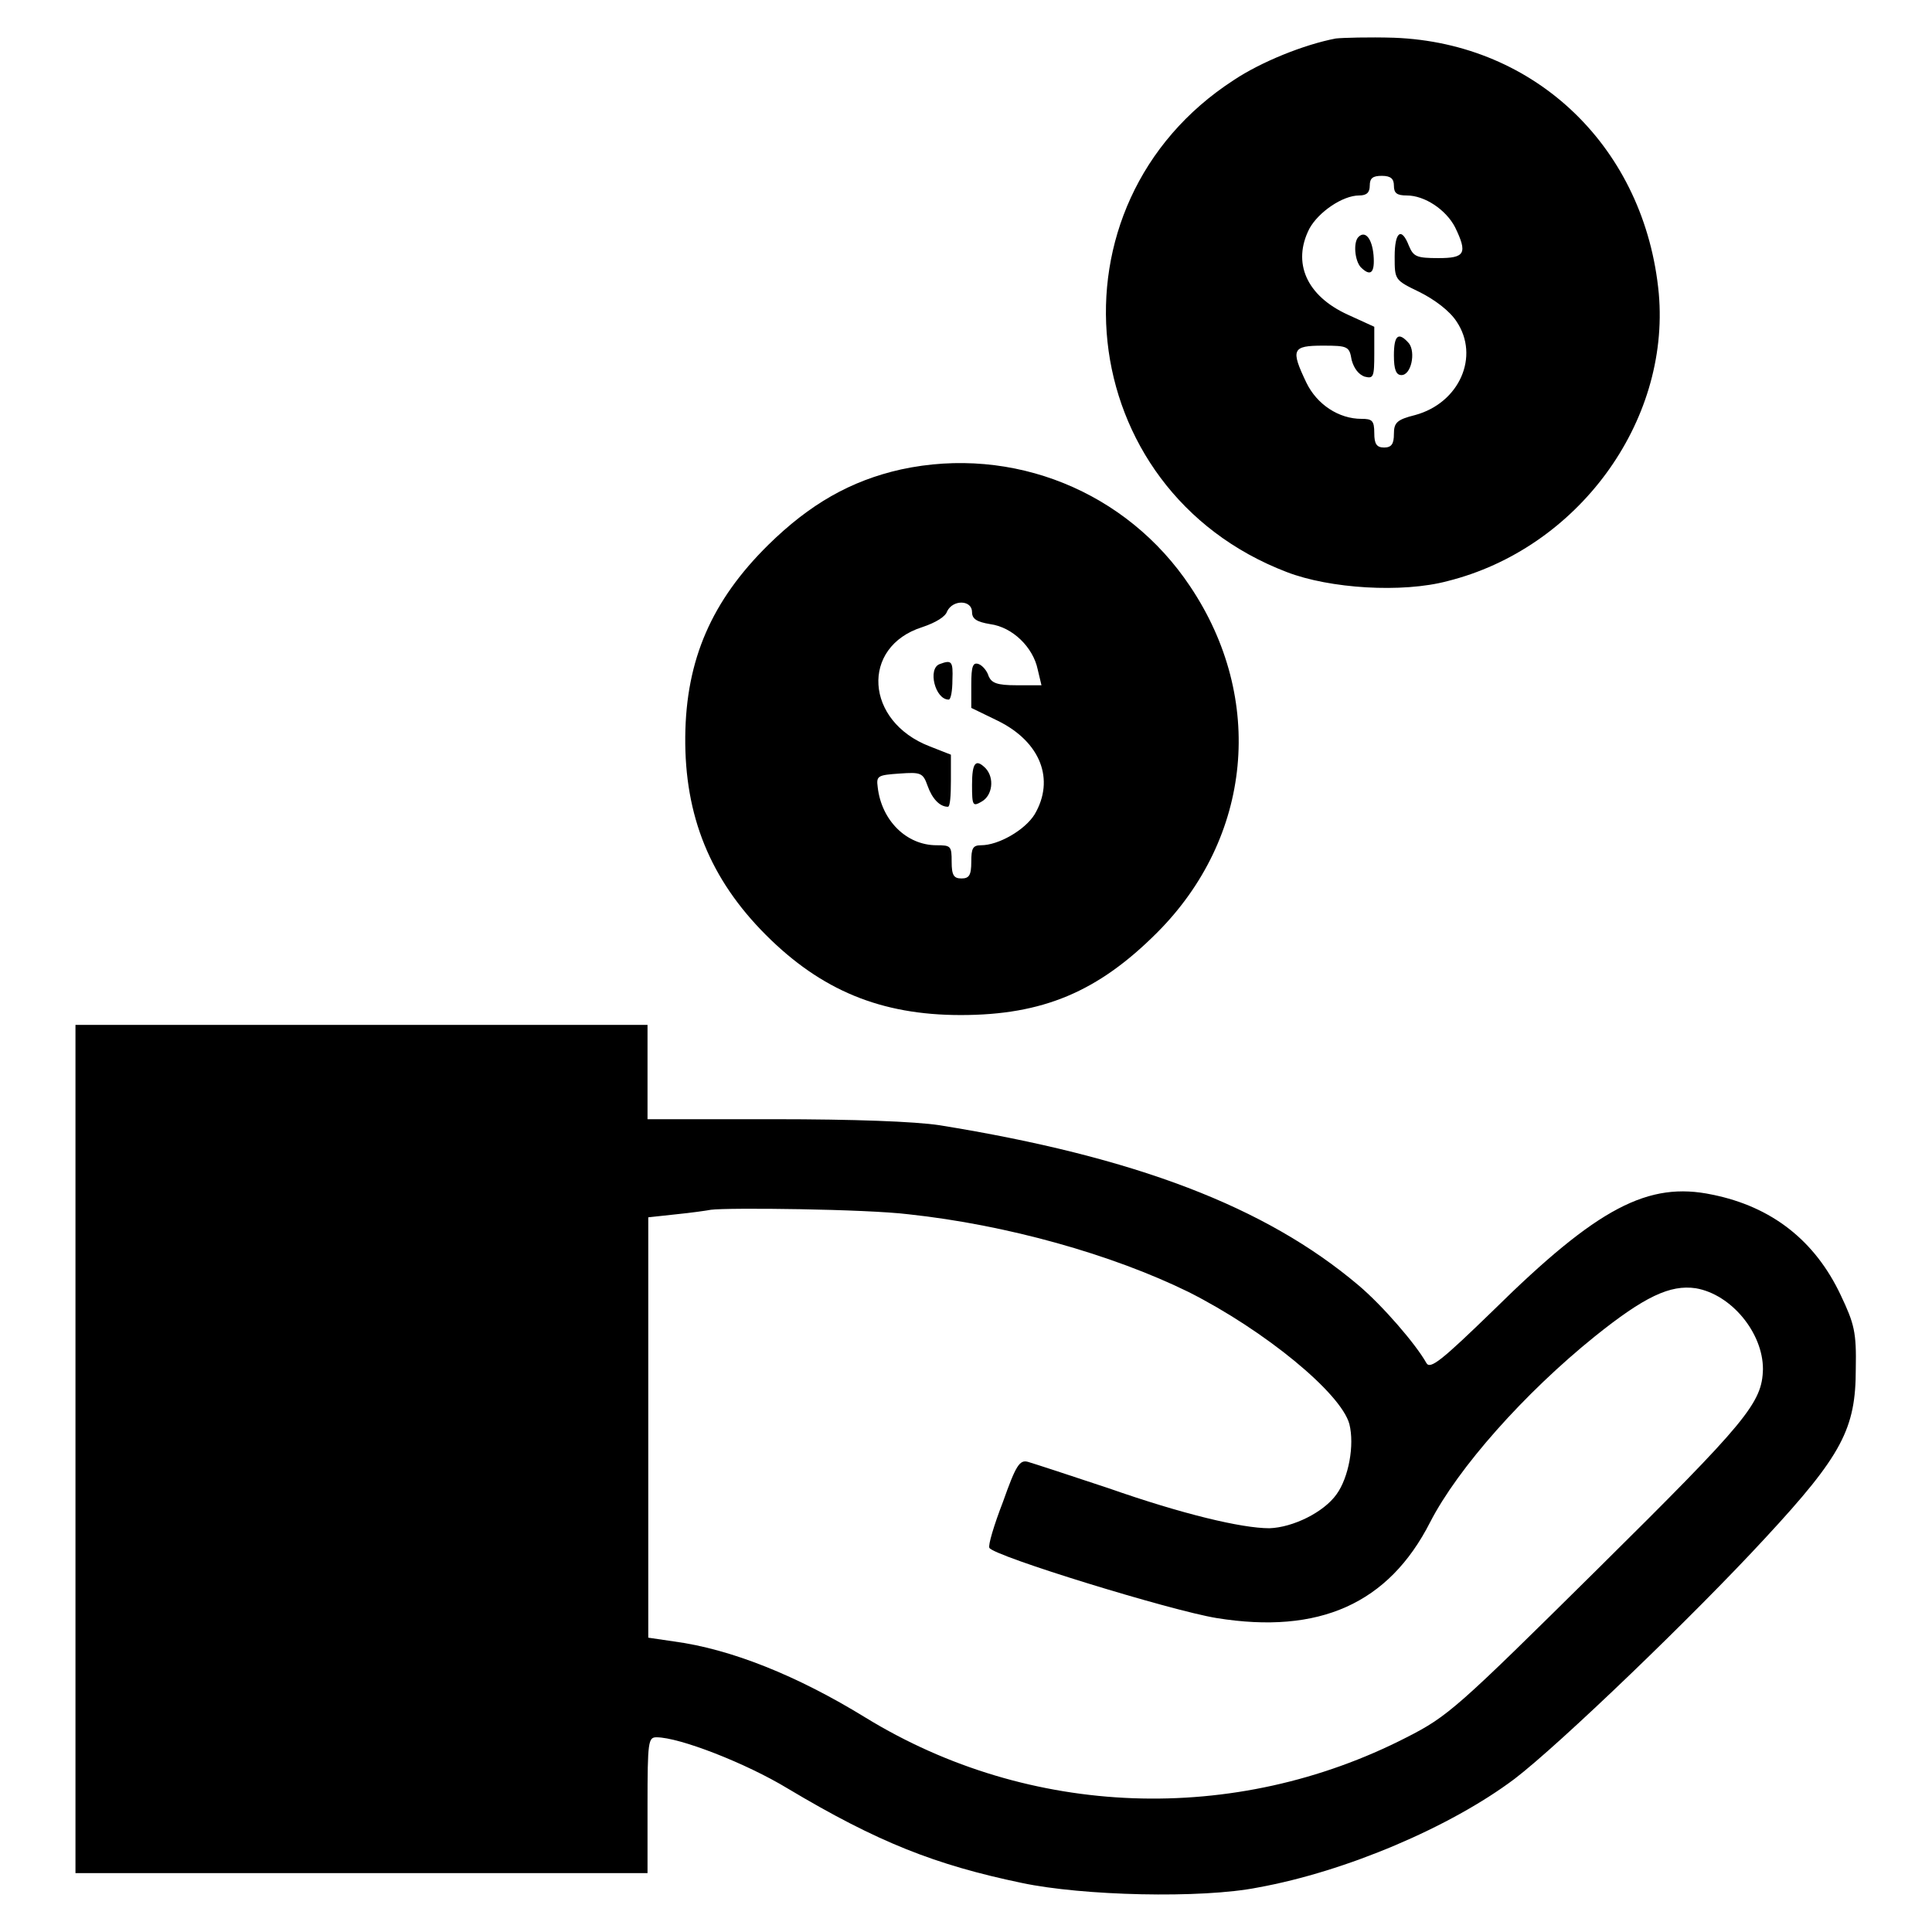 <?xml version="1.0" encoding="utf-8"?>
<!-- Svg Vector Icons : http://www.onlinewebfonts.com/icon -->
<!DOCTYPE svg PUBLIC "-//W3C//DTD SVG 1.1//EN" "http://www.w3.org/Graphics/SVG/1.1/DTD/svg11.dtd">
<svg version="1.1" xmlns="http://www.w3.org/2000/svg" xmlns:xlink="http://www.w3.org/1999/xlink" x="0px" y="0px" viewBox="0 0 256 256" enable-background="new 0 0 256 256" xml:space="preserve">
<g><g><g><path fill="#000000" d="M177,5.1c-4.2,0.8-9.9,3.1-13.5,5.5C138,27.1,142,64.9,170.5,75.8c5.7,2.2,15.3,2.8,21.3,1.2c17.2-4.3,29.5-21,28-38.1C218,19.7,203.6,5.7,184.7,5C181.4,4.9,177.9,5,177,5.1z M184.7,24.6c0,1,0.4,1.3,1.7,1.3c2.4,0,5.2,1.9,6.4,4.2c1.7,3.5,1.3,4.1-2.2,4.1c-2.9,0-3.3-0.2-3.9-1.6c-1-2.6-1.9-1.9-1.9,1.4c0,3.1,0,3.1,3.3,4.7c2,1,4,2.5,4.9,3.9c3.1,4.6,0.4,10.8-5.5,12.4c-2.4,0.6-2.8,1-2.8,2.5c0,1.3-0.3,1.8-1.3,1.8c-1,0-1.3-0.5-1.3-1.9c0-1.7-0.3-1.9-1.7-1.9c-3,0-5.9-1.9-7.3-4.8c-2.1-4.4-1.9-4.9,2.2-4.9c3.3,0,3.5,0.1,3.8,1.9c0.3,1.1,0.9,1.9,1.7,2.2c1.2,0.3,1.3,0.1,1.3-3.1v-3.5l-3.5-1.6c-5.5-2.5-7.4-6.9-5.1-11.4c1.2-2.2,4.4-4.4,6.6-4.4c1,0,1.4-0.4,1.4-1.3c0-1,0.4-1.3,1.6-1.3S184.7,23.7,184.7,24.6z"/><path fill="#000000" d="M180,31.4c-0.7,0.7-0.5,3.1,0.3,4c1.3,1.3,1.9,0.8,1.7-1.6C181.8,31.6,180.9,30.5,180,31.4z"/><path fill="#000000" d="M184.7,47.1c0,1.9,0.3,2.6,1,2.6c1.3,0,1.9-3,1-4.2C185.3,43.9,184.7,44.4,184.7,47.1z"/><path fill="#000000" d="M119.4,62.2c-6.7,1.5-12.1,4.6-17.6,10c-7.5,7.4-10.9,15.2-11,25.4c-0.1,10.5,3.3,18.9,10.7,26.3c7.3,7.3,15.2,10.6,25.8,10.6c10.9,0,18.2-3.1,26-10.9c12.6-12.6,14.4-31,4.4-45.9C149.3,65.1,134.2,59,119.4,62.2z M128.8,81.1c0,0.9,0.6,1.3,2.4,1.6c3,0.4,5.7,3.1,6.3,6l0.5,2.1h-3.3c-2.6,0-3.3-0.3-3.7-1.2c-0.2-0.7-0.8-1.4-1.3-1.6c-0.8-0.3-1,0.3-1,2.7v3.1l3.5,1.7c5.7,2.8,7.6,7.8,4.9,12.4c-1.3,2.1-4.8,4.1-7.1,4.1c-1.1,0-1.3,0.4-1.3,2.2c0,1.8-0.3,2.2-1.3,2.2c-1,0-1.3-0.4-1.3-2.2c0-2.1-0.1-2.2-2-2.2c-4,0-7.3-3.3-7.8-7.7c-0.2-1.5,0-1.6,2.9-1.8c2.8-0.2,3.1-0.1,3.7,1.6c0.6,1.7,1.6,2.8,2.7,2.8c0.3,0,0.4-1.5,0.4-3.5V100l-2.8-1.1c-8.6-3.3-9.2-13.2-1-15.8c1.8-0.6,3.1-1.4,3.3-2.1C126.3,79.4,128.8,79.5,128.8,81.1z"/><path fill="#000000" d="M124.5,88c-1.6,0.6-0.6,4.7,1.2,4.7c0.3,0,0.5-1.2,0.5-2.6C126.3,87.6,126.1,87.4,124.5,88z"/><path fill="#000000" d="M128.8,104c0,2.8,0.1,2.9,1.3,2.2c1.4-0.8,1.7-3.1,0.5-4.4C129.3,100.5,128.8,101,128.8,104z"/><path fill="#000000" d="M10,192v56.2h37.9h37.9v-9c0-8.5,0.1-9,1.2-9c3,0,11.8,3.4,17.4,6.8c11.9,7.1,19.5,10.1,31,12.5c8,1.7,23.8,2.1,31.3,0.6c11.6-2.1,25.5-8,34-14.4c5.9-4.5,23.8-21.7,33.2-31.9c10.2-11,12-14.5,12-22.4c0.1-4.9-0.2-6-2-9.8c-3.4-7.2-9.1-11.7-17-13.3c-8.5-1.8-15.2,1.7-29,15.3c-6.9,6.7-8.4,7.9-8.9,7c-1.4-2.5-5.8-7.6-9-10.3c-12.3-10.4-29.5-17-55.5-21.2c-3.3-0.5-11.3-0.8-22-0.8H85.8V142v-6.2H47.9H10V192z M120.4,160.9c13,1.4,26.9,5.3,37.1,10.3c10.1,5.1,20.2,13.4,21.3,17.5c0.7,2.8-0.1,7.1-1.7,9.3c-1.7,2.4-5.8,4.4-8.9,4.5c-3.7,0-11.6-1.9-21.3-5.3c-5.1-1.7-10-3.3-10.7-3.5c-1.1-0.3-1.6,0.5-3.3,5.3c-1.2,3.1-2,5.8-1.8,6.1c0.6,1.1,24,8.3,30.1,9.3c13.6,2.2,22.8-1.9,28.3-12.7c3.7-7.2,12.5-17.1,21.8-24.6c6.6-5.3,10-6.9,13.4-6.4c4.7,0.8,8.9,5.9,8.9,10.7c-0.1,4.5-2.1,6.9-21.9,26.5c-18.6,18.4-19.8,19.5-25.3,22.3c-22.8,11.7-50,10.7-71.7-2.6c-9.1-5.6-17.9-9.1-25.4-10.1l-3.4-0.5v-27.8v-27.9l3.7-0.4c2-0.2,4.1-0.5,4.6-0.6C96.5,160,114.7,160.2,120.4,160.9z"/></g></g></g>
</svg>